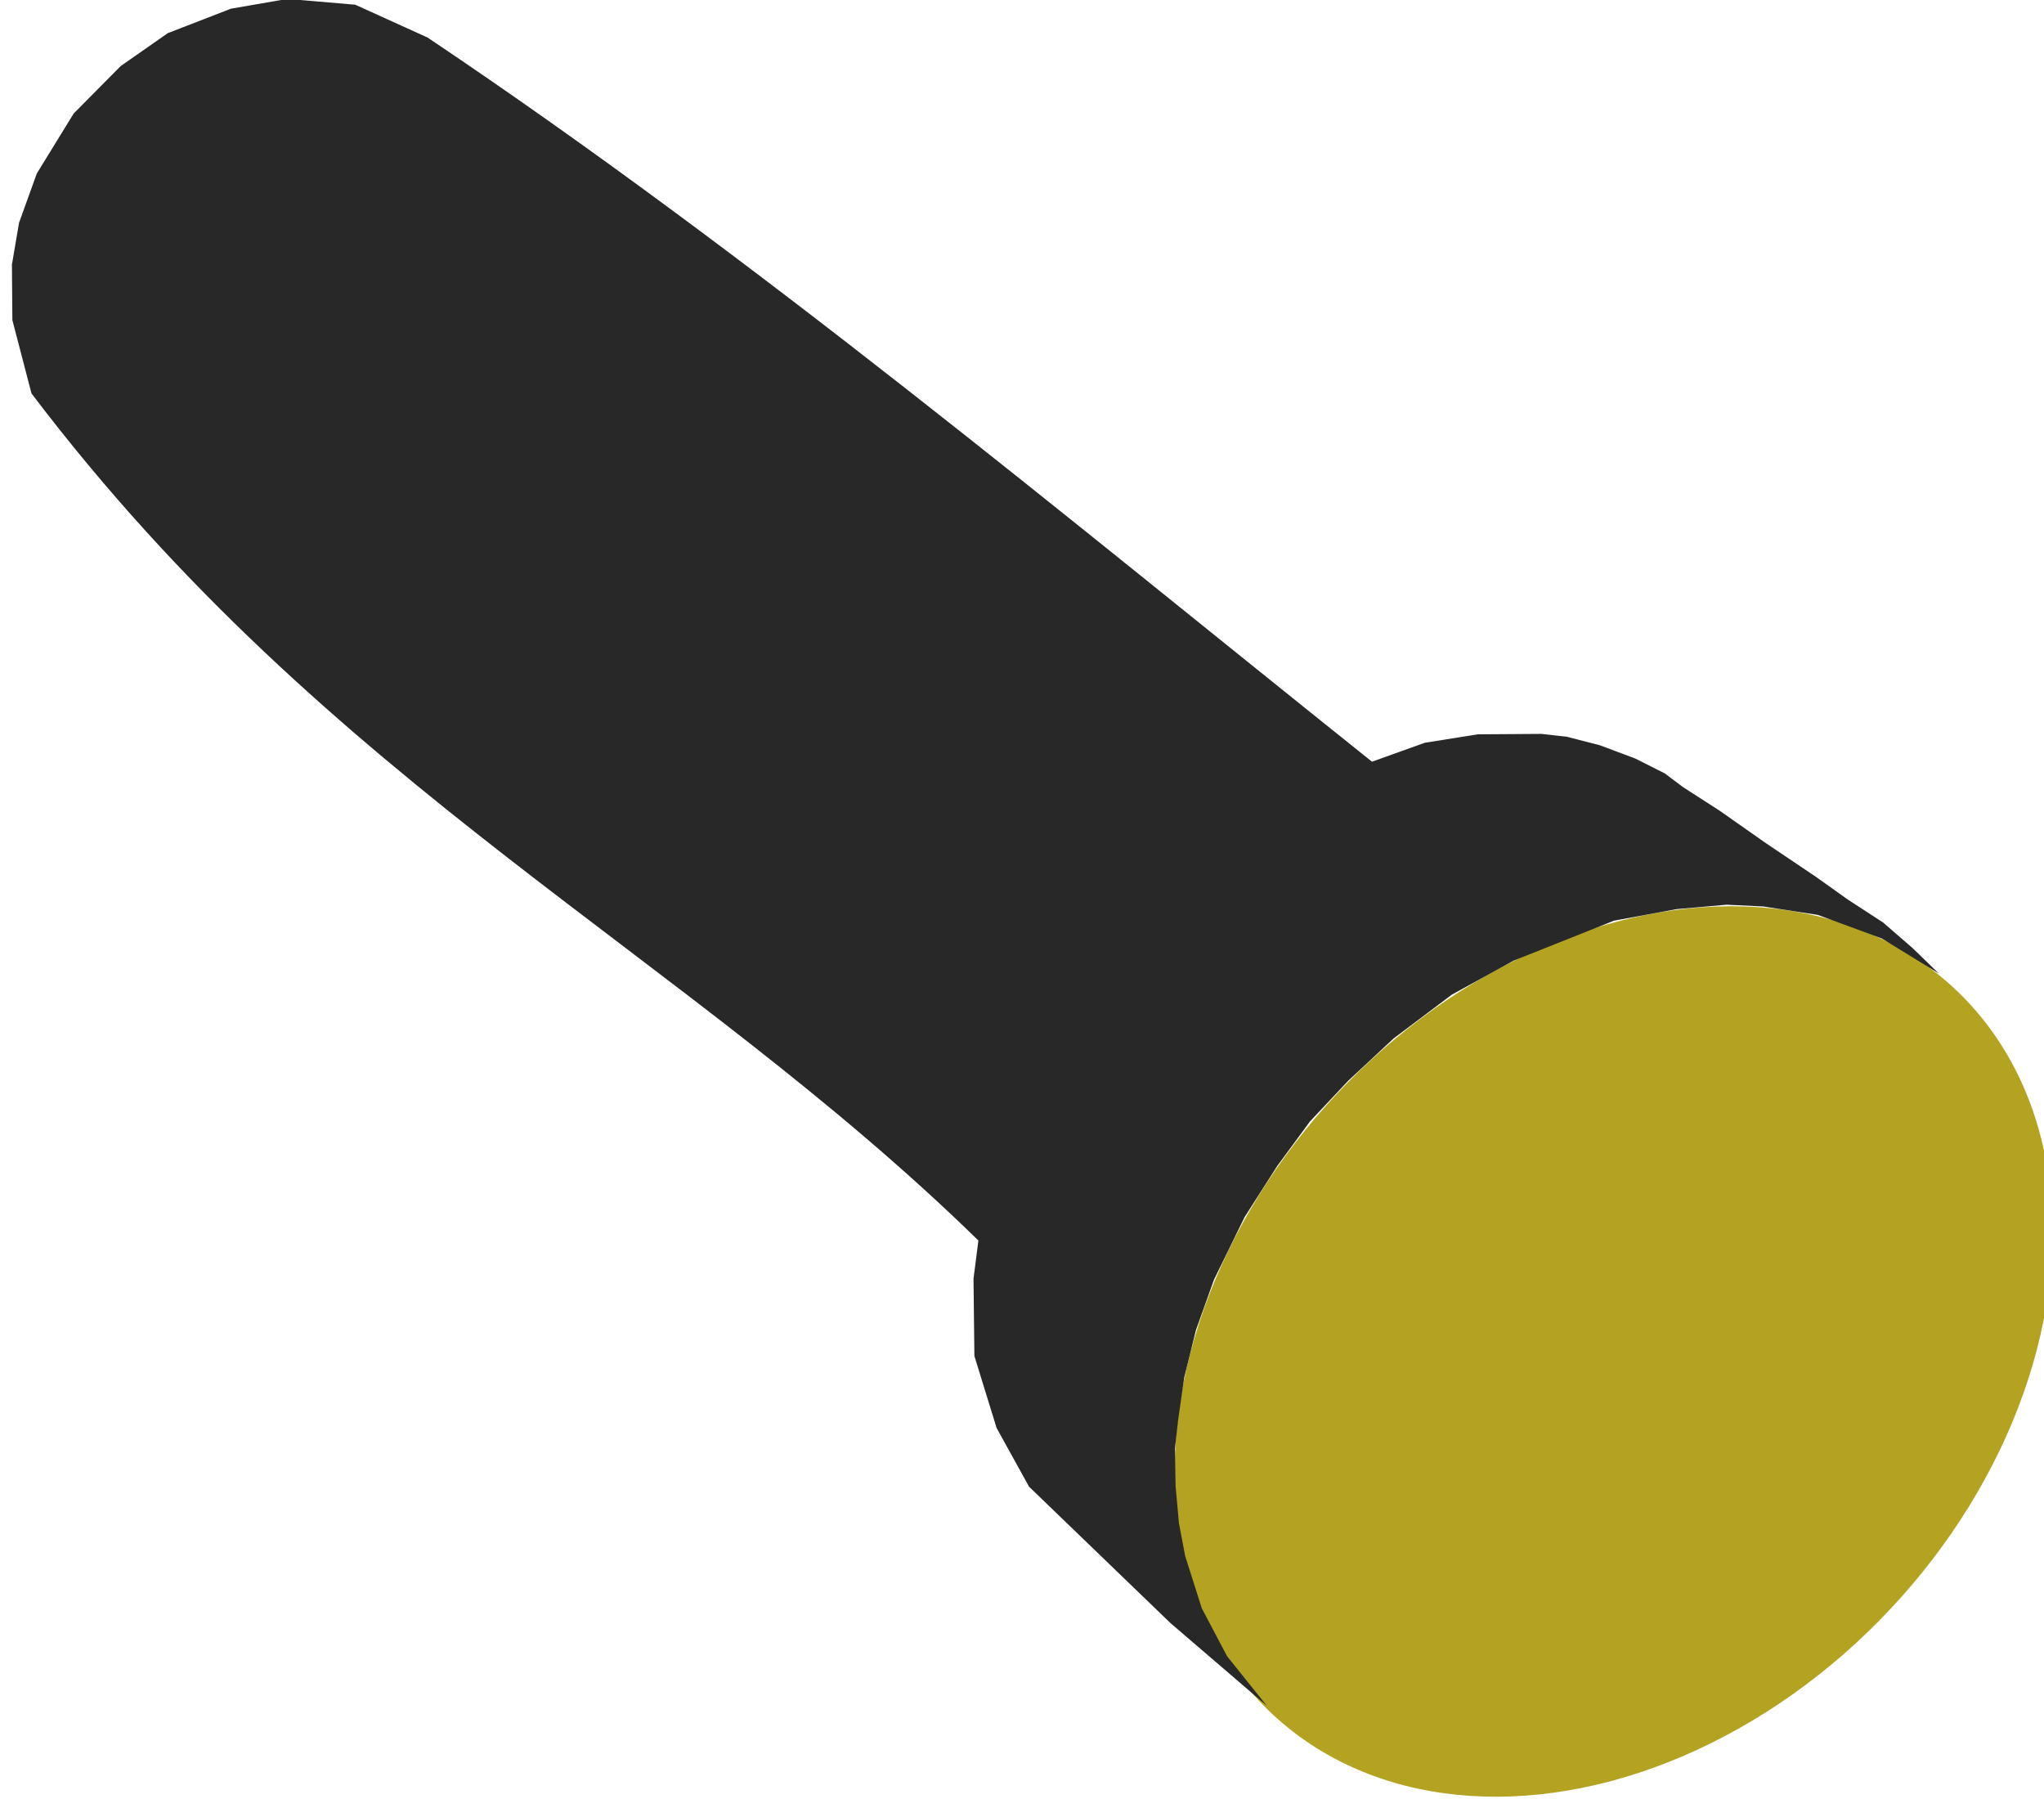 <?xml version="1.0" encoding="UTF-8" standalone="no"?>
<!-- Created with Inkscape (http://www.inkscape.org/) -->

<svg
   version="1.1"
   id="svg1"
   width="275.782"
   height="242.651"
   viewBox="0 0 275.782 242.651"
   xml:space="preserve"
   xmlns:xlink="http://www.w3.org/1999/xlink"
   xmlns="http://www.w3.org/2000/svg"
   xmlns:svg="http://www.w3.org/2000/svg"><defs
     id="defs1"><linearGradient
       id="linearGradient9"><stop
         style="stop-color:#282828;stop-opacity:1;"
         offset="0"
         id="stop9" /><stop
         style="stop-color:#282828;stop-opacity:1;"
         offset="1"
         id="stop10" /></linearGradient><linearGradient
       xlink:href="#linearGradient9"
       id="linearGradient10"
       x1="2432.645"
       y1="777.824"
       x2="3481.746"
       y2="777.824"
       gradientUnits="userSpaceOnUse" /></defs><g
     id="g13"
     transform="matrix(-0.248,0,0,0.248,864.958,-77.928)"><ellipse
       style="fill:#b3a321;fill-opacity:1;stroke:#000000;stroke-width:0;stroke-dasharray:none;stroke-opacity:1"
       id="path7"
       ry="248.234"
       rx="232.442"
       cy="983.052"
       cx="2392.069"
       transform="matrix(0.999,0.038,0.224,0.975,0,0)" /><path
       style="fill:url(#linearGradient10);fill-opacity:1;stroke:none;stroke-width:1px;stroke-linecap:butt;stroke-linejoin:miter;stroke-opacity:1"
       d="m 2741.314,728.557 -28.712,-10.294 -28.755,-4.591 -34.675,-0.242 -13.894,1.571 -17.881,4.591 -19.331,7.249 -16.069,8.095 -9.786,7.37 -20.043,12.906 -24.946,17.513 -27.68,18.624 -17.001,12.131 -19.307,12.558 -16.061,13.925 -14.181,13.754 30.966,-19.015 34.796,-12.807 29.721,-4.591 19.814,-0.967 27.305,2.416 34.071,6.283 54.61,21.747 33.587,18.485 31.654,23.801 24.768,23.076 20.781,22.11 17.76,24.164 17.76,27.788 16.673,34.071 9.786,27.305 6.403,25.855 3.262,22.714 1.812,16.069 -0.362,20.539 -1.812,19.935 -3.383,17.881 -9.061,28.513 -13.773,26.097 -21.626,26.942 52.504,-45.068 76.888,-74.154 17.644,-31.922 12.082,-39.145 0.483,-42.045 -2.658,-20.781 c 160.685,-156.954 352.731,-246.43 515.167,-460.799 l 10.39,-39.87 0.242,-30.204 -3.866,-22.714 -9.665,-26.822 -20.056,-32.621 -25.613,-25.855 -25.613,-17.881 -34.312,-13.29 -30.688,-5.316 -36.97,3.141 -39.387,17.881 c -179.358,120.318 -345.249,259.173 -513.761,393.891 z"
       id="path9" /></g></svg>

